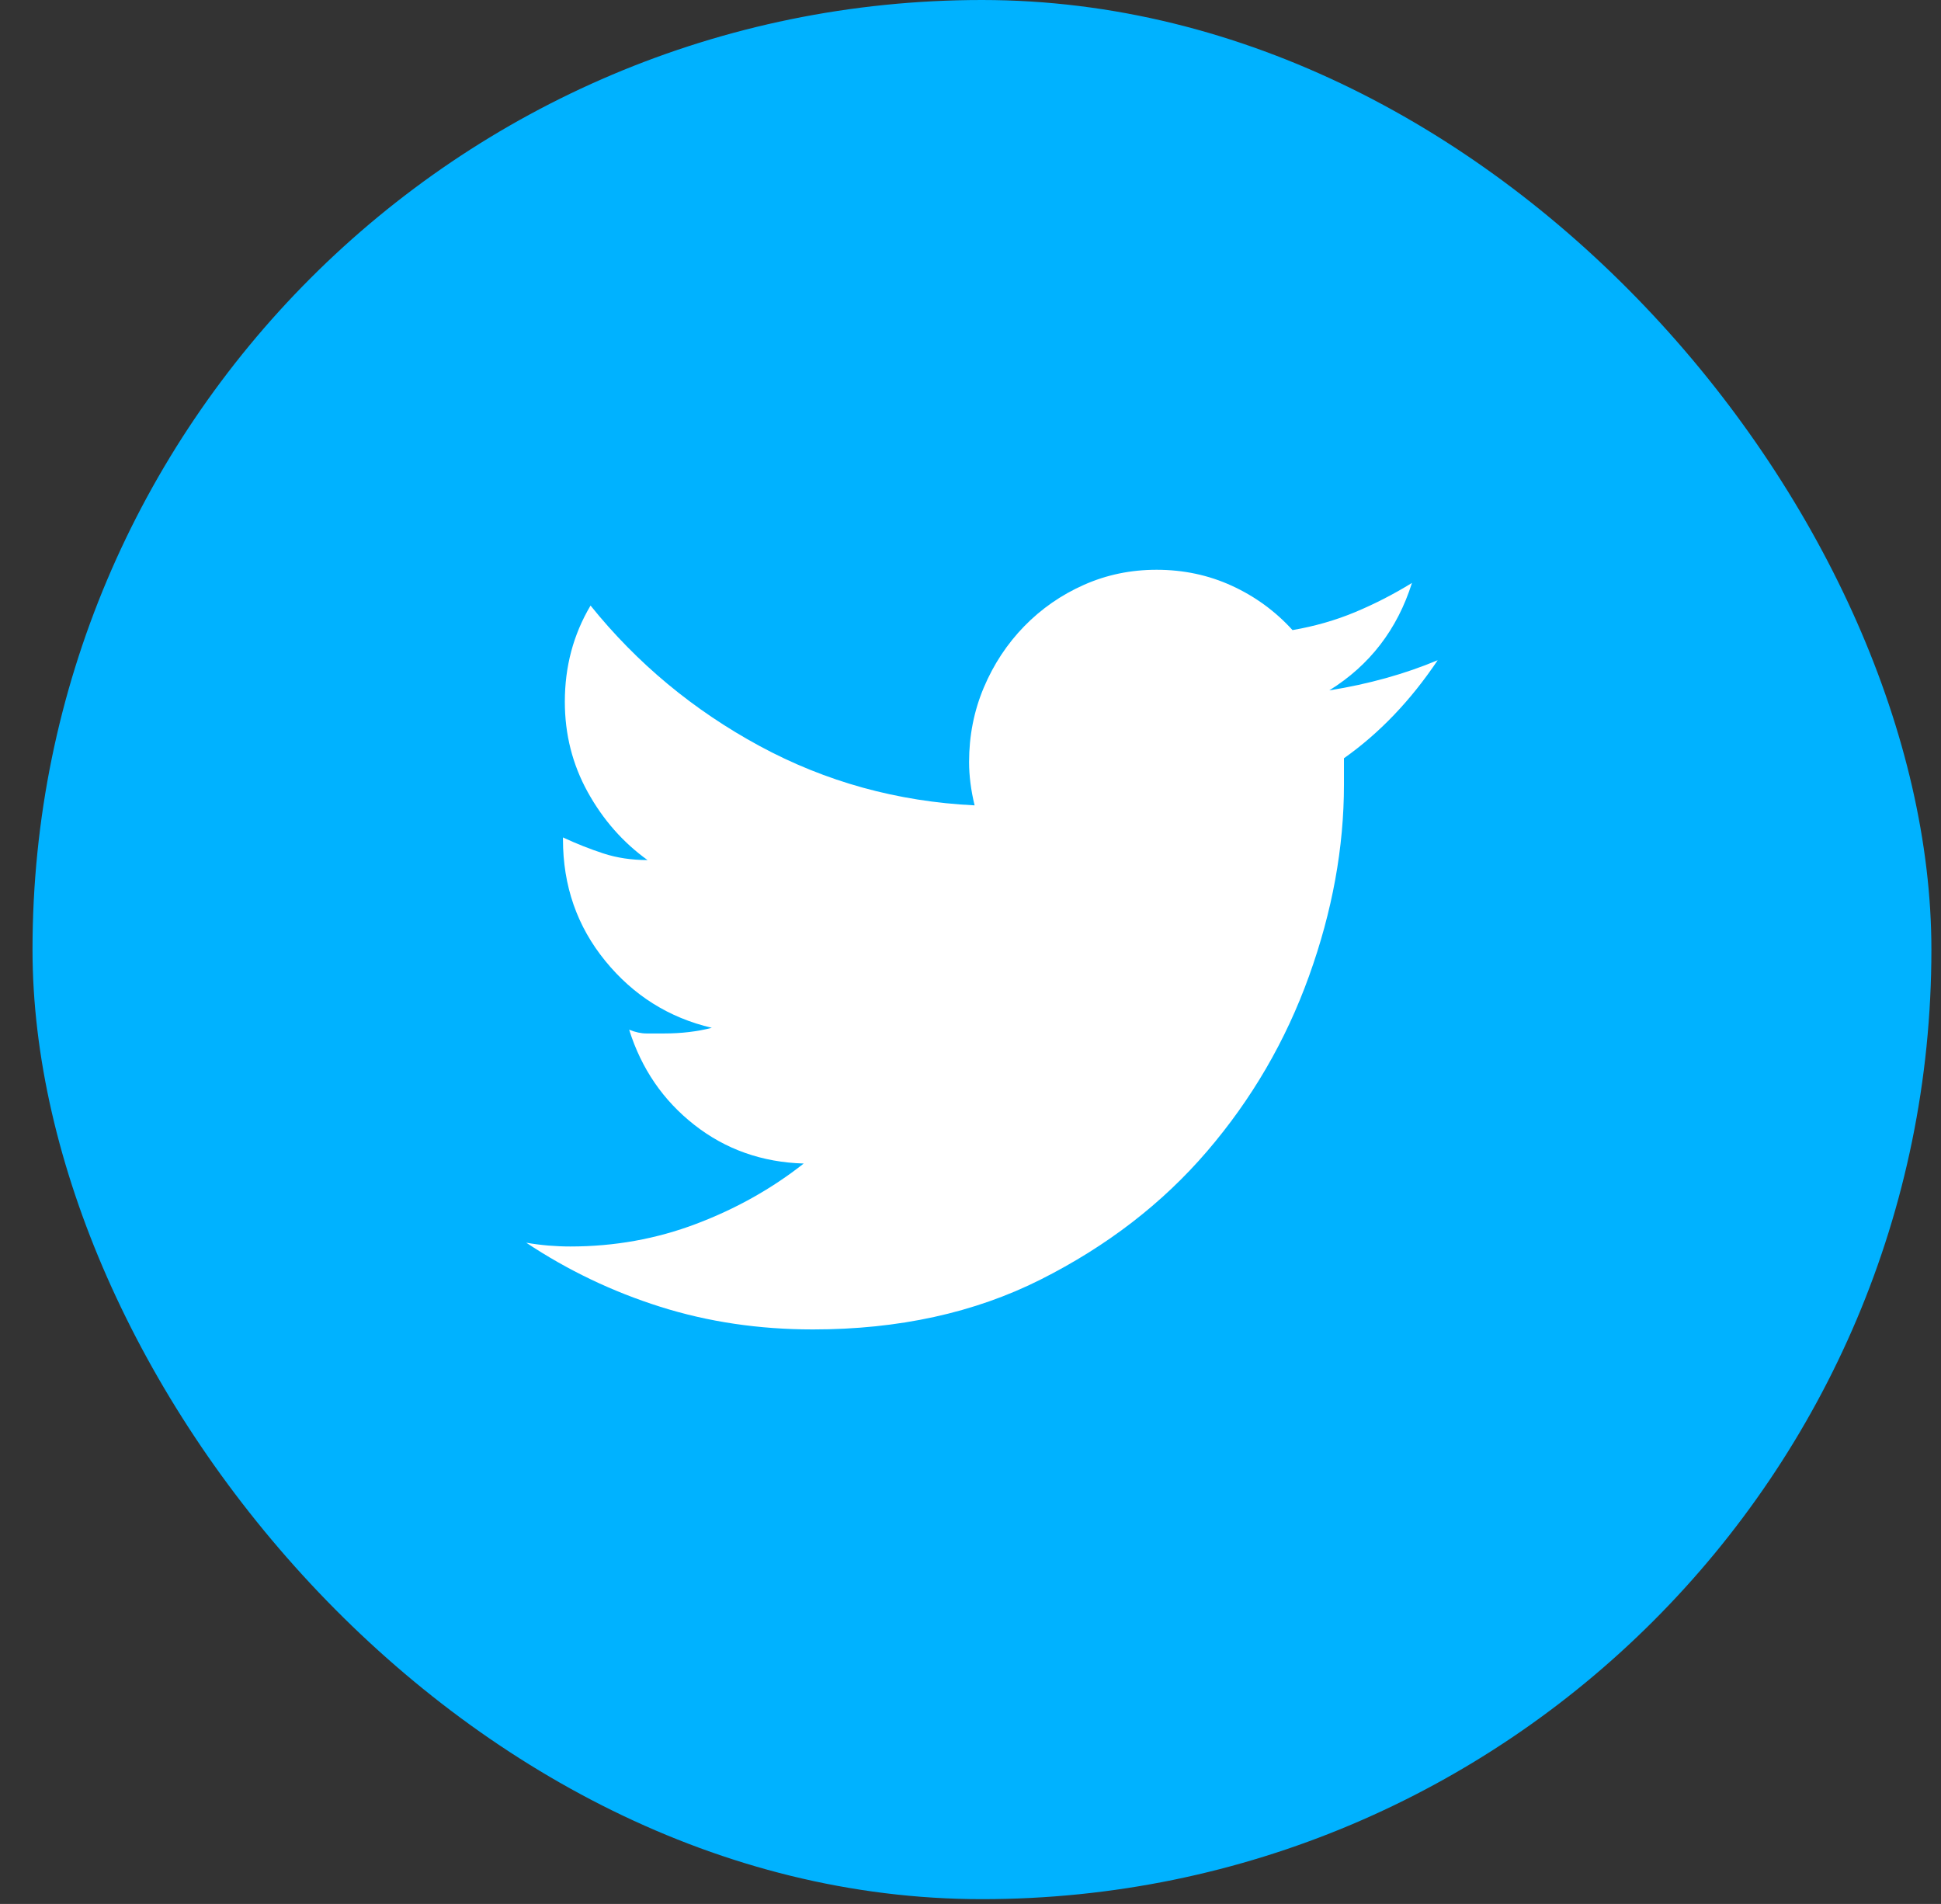 <svg width="52" height="51" viewBox="0 0 52 51" fill="none" xmlns="http://www.w3.org/2000/svg">
<rect x="0" y="0" width="52" height="51" fill="#333333" stroke="none"/>
<rect x="0.871" width="50.872" height="50.872" rx="25.436" fill="#00B2FF"/>
<path d="M38.516 17.685C37.794 18.763 36.957 19.638 36.005 20.311V21.018C36.005 22.701 35.694 24.41 35.07 26.143C34.447 27.877 33.536 29.442 32.338 30.839C31.14 32.236 29.655 33.38 27.882 34.273C26.11 35.165 24.075 35.611 21.778 35.611C20.334 35.611 18.971 35.409 17.692 35.005C16.412 34.601 15.214 34.029 14.098 33.288C14.295 33.322 14.492 33.347 14.688 33.364C14.885 33.38 15.082 33.389 15.279 33.389C16.461 33.389 17.585 33.187 18.651 32.783C19.718 32.379 20.678 31.84 21.532 31.167C20.416 31.134 19.439 30.788 18.602 30.132C17.765 29.476 17.183 28.626 16.855 27.582C17.019 27.649 17.175 27.683 17.322 27.683H17.79C18.25 27.683 18.676 27.633 19.07 27.532C17.921 27.262 16.97 26.665 16.215 25.739C15.46 24.813 15.082 23.728 15.082 22.482V22.432C15.443 22.6 15.804 22.743 16.165 22.861C16.526 22.979 16.92 23.038 17.347 23.038C16.691 22.566 16.157 21.96 15.747 21.22C15.337 20.479 15.132 19.672 15.132 18.796C15.132 17.854 15.361 16.995 15.821 16.221C17.068 17.77 18.578 19.023 20.35 19.983C22.122 20.942 24.042 21.472 26.11 21.573C26.012 21.169 25.962 20.782 25.962 20.412C25.962 19.705 26.094 19.04 26.356 18.418C26.619 17.795 26.98 17.248 27.439 16.776C27.899 16.305 28.432 15.935 29.039 15.666C29.646 15.396 30.295 15.262 30.984 15.262C31.706 15.262 32.379 15.405 33.002 15.691C33.626 15.977 34.168 16.373 34.627 16.878C35.218 16.776 35.776 16.617 36.301 16.398C36.826 16.179 37.335 15.918 37.827 15.615C37.433 16.861 36.695 17.82 35.612 18.493C36.662 18.325 37.63 18.056 38.516 17.685Z" fill="white"/>
</svg>
